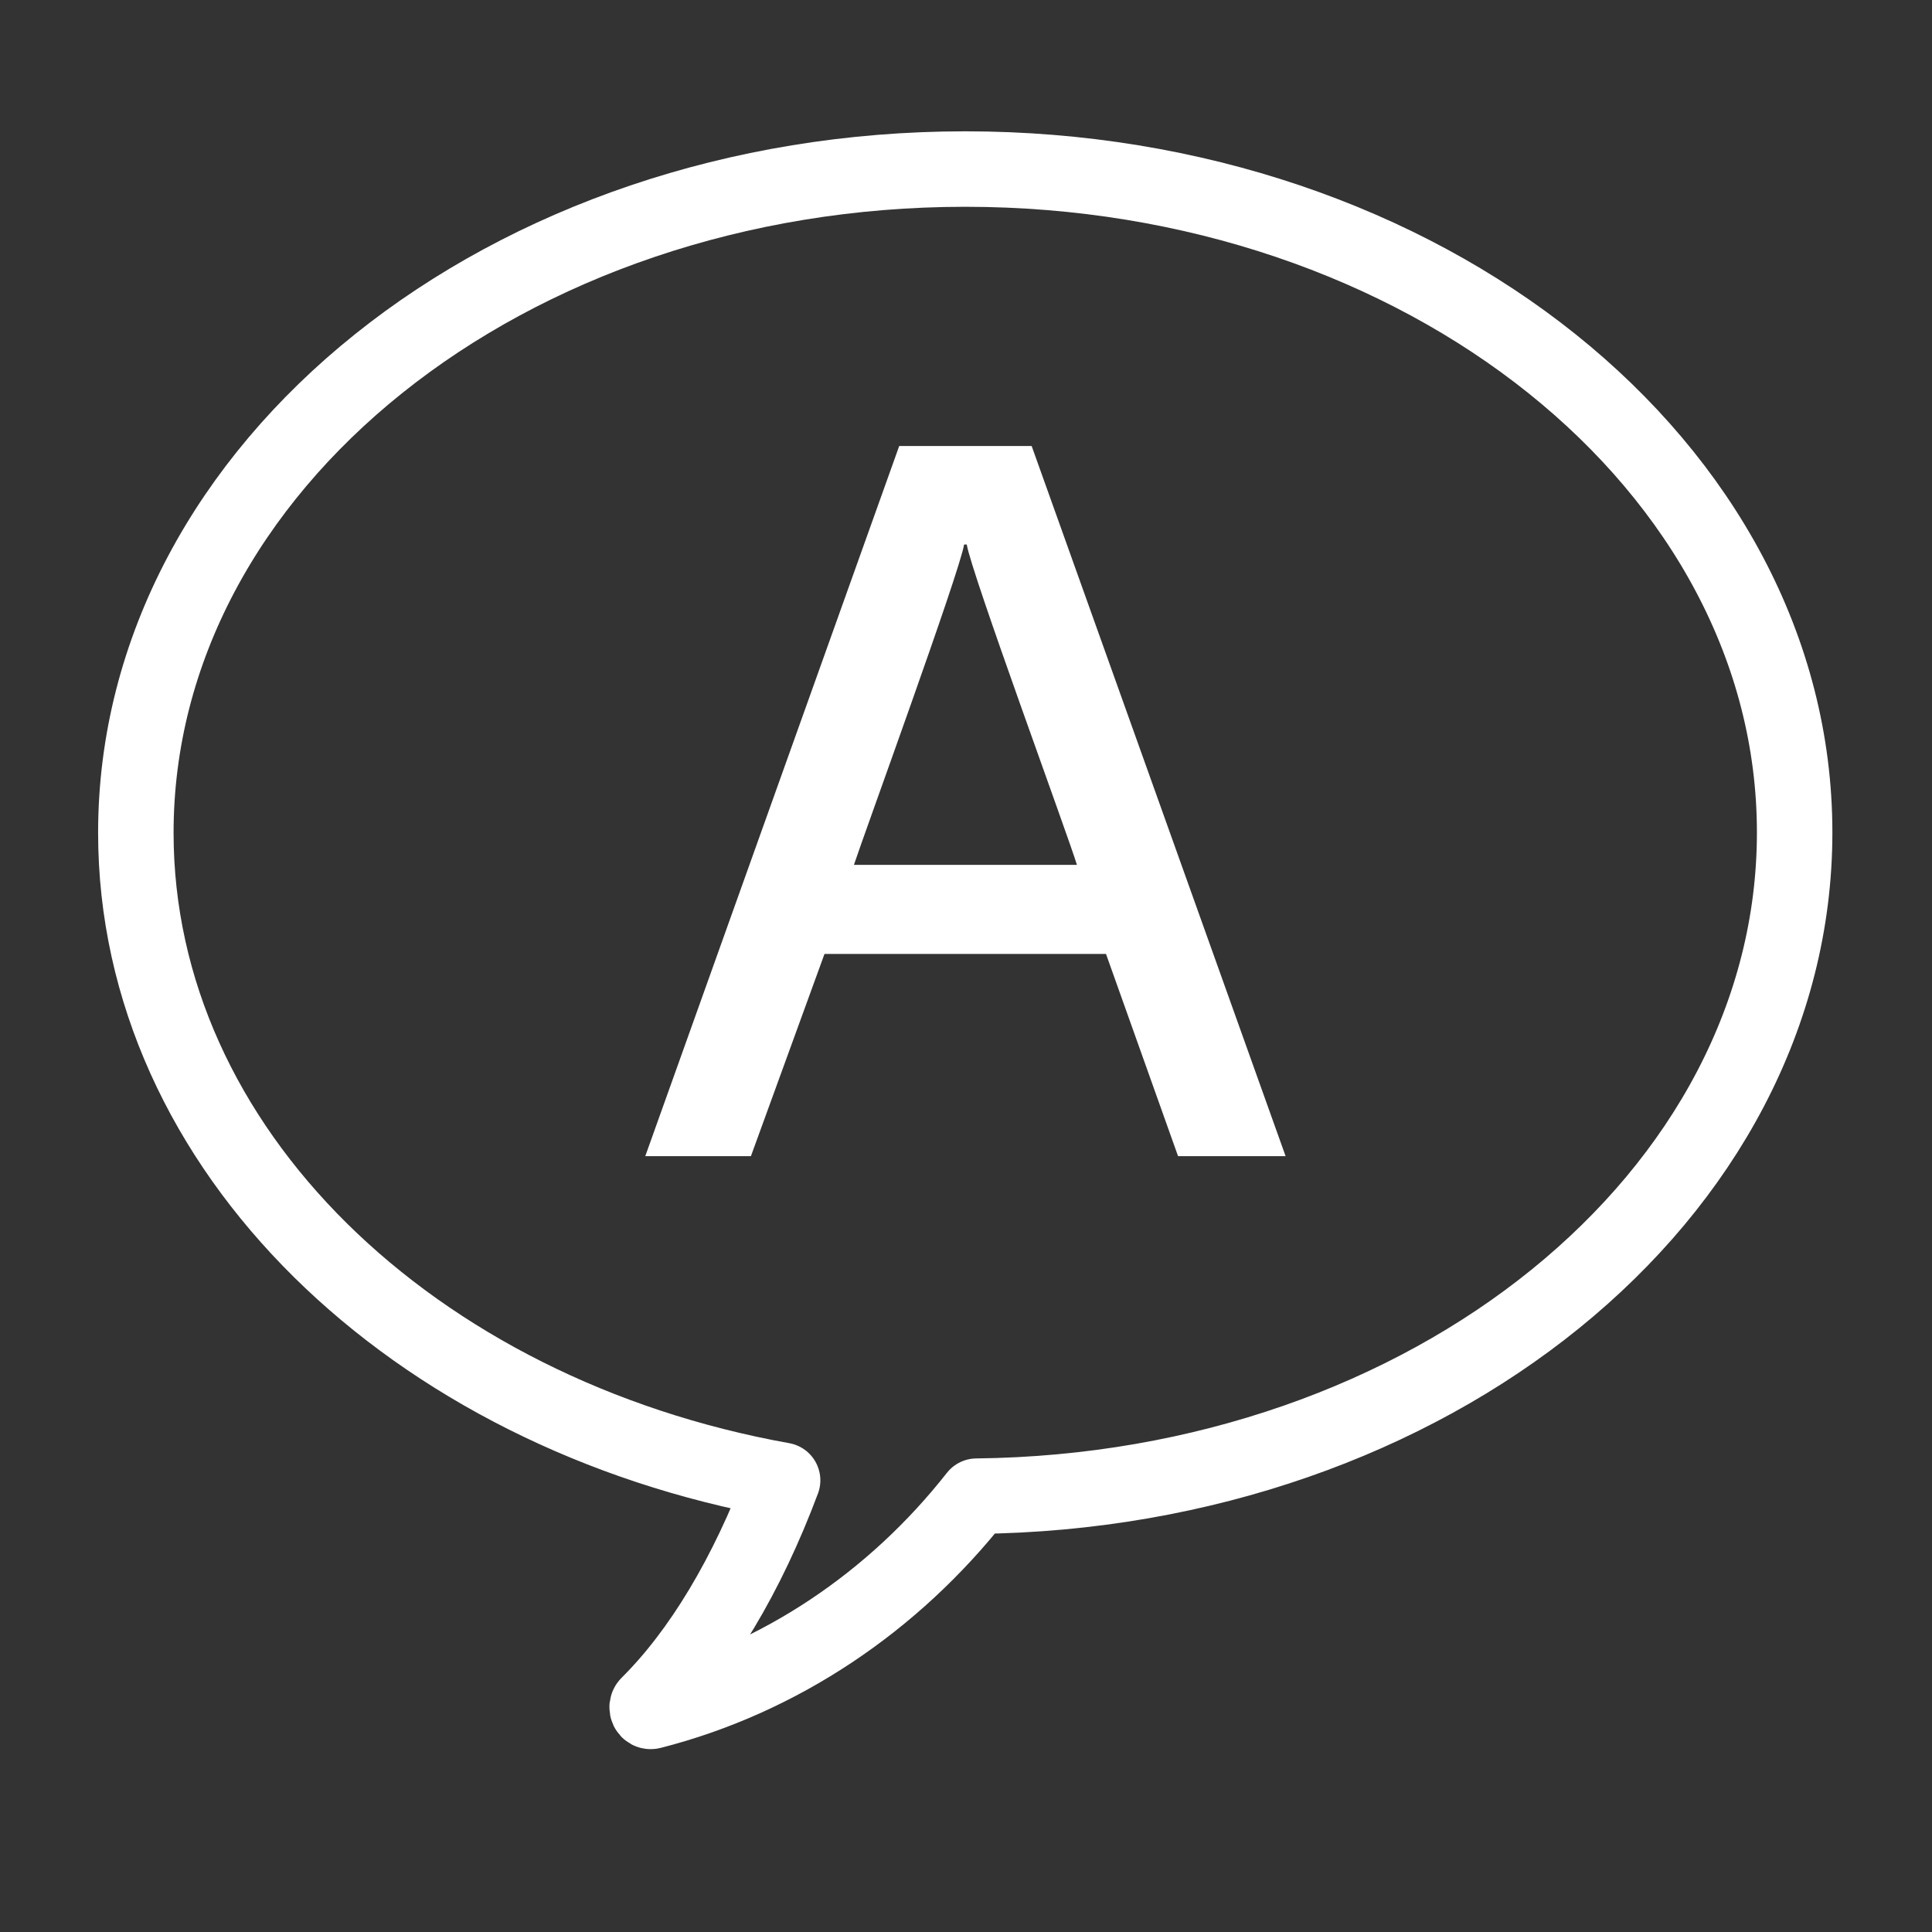 <?xml version="1.0" encoding="utf-8"?>
<!-- Generator: Adobe Illustrator 27.9.0, SVG Export Plug-In . SVG Version: 6.00 Build 0)  -->
<svg version="1.1" id="_x32_" xmlns="http://www.w3.org/2000/svg" xmlns:xlink="http://www.w3.org/1999/xlink" x="0px" y="0px"
	 viewBox="0 0 512 512" style="enable-background:new 0 0 512 512;" xml:space="preserve">
<rect x="0" y="0" width="512" height="512" fill="#333333" stroke="none"/>
<style type="text/css">
	.st0{display:none;stroke:#FFFFFF;stroke-miterlimit:10;}
	.st1{display:none;}
	.st2{display:inline;fill:#FFFFFF;}
	
		.st3{display:none;fill:none;stroke:#FFFFFF;stroke-width:19.448;stroke-linecap:round;stroke-linejoin:round;stroke-miterlimit:10;}
	.st4{fill:#FFFFFF;}
	.st5{display:none;fill:#FFFFFF;}
	
		.st6{display:inline;fill:none;stroke:#FFFFFF;stroke-width:19.448;stroke-linecap:round;stroke-linejoin:round;stroke-miterlimit:10;}
	.st7{display:inline;}
	.st8{fill:#231815;}
	.st9{fill:none;stroke:#231815;stroke-width:3;stroke-linecap:round;stroke-linejoin:round;stroke-miterlimit:10;}
	.st10{fill:none;stroke:#FFFFFF;stroke-width:20;stroke-linecap:round;stroke-linejoin:round;stroke-miterlimit:10;}
</style>
<rect x="0" class="st0" width="512" height="512"/>
<g class="st1">
	<path class="st2" d="M173.5,224.7c28.9,55.4,70,112.5,70.2,112.9l13.6,18.9l13.6-18.9c0.2-0.2,24.1-33.5,48.2-73.8
		c12.1-20.2,24.2-42,33.5-62.7c4.6-10.4,8.6-20.4,11.5-30c2.9-9.6,4.8-18.7,4.8-27.8c0-61.7-50-111.6-111.6-111.6
		c-61.7,0-111.6,50-111.6,111.6c0,9.1,1.9,18.2,4.8,27.8C155.5,187.8,163.8,206.1,173.5,224.7z M202,88
		c14.2-14.2,33.6-22.9,55.3-22.9c21.6,0,41.1,8.7,55.3,22.9c14.2,14.2,22.9,33.6,22.9,55.3c0,4-1,10.5-3.4,18.2
		c-4,13.4-11.6,30.4-20.7,47.8c-13.6,26.2-30.6,53.5-44.2,74.2c-3.6,5.5-7,10.5-10,15c-9.5-14-22.6-34-35.4-55.7
		c-11.2-19-22.2-39.2-30.2-57.3c-4-9-7.2-17.5-9.4-24.8c-2.2-7.3-3.2-13.5-3.1-17.4C179.1,121.6,187.8,102.2,202,88z"/>
	<path class="st2" d="M257.3,179.5c20,0,36.3-16.2,36.3-36.3c0-20-16.3-36.3-36.3-36.3c-20,0-36.3,16.3-36.3,36.3
		C221,163.3,237.2,179.5,257.3,179.5z"/>
	<path class="st2" d="M511.9,457.8c-0.2-1.4-0.6-2.9-1.1-4.4c-0.5-1.5-1.3-3-2.2-4.5l-97.7-163.3c-0.2-0.4-0.5-0.7-0.8-1.1
		c-0.3-0.4-0.7-0.7-1-1c-0.4-0.3-0.8-0.7-1.2-1c-0.5-0.3-1-0.7-1.5-1c-0.8-0.5-1.6-0.9-2.5-1.3c-0.9-0.4-1.9-0.8-2.9-1.2
		c-1-0.3-2-0.7-3.1-1c-1.1-0.3-2.2-0.7-3.4-0.9s-2.4-0.5-3.6-0.7c-1.2-0.2-2.5-0.4-3.8-0.5c-1.3-0.1-2.6-0.2-3.9-0.3
		c-1.3-0.1-2.6-0.1-3.9-0.1h-47.8c-0.4,0.7-0.7,1.2-1.1,1.9c-2.4,4-4.8,7.9-7.2,11.7h54.3l13.1,28.6H317l-2.9-14.4
		c-5.6,8.8-10.8,16.7-15.3,23.2h0.6l5.9,44.9h-38.3H256h-11.2h-38.3l5.9-44.9h0.6c-4.4-6.5-9.6-14.4-15.3-23.2l-2.9,14.4h-73.6
		l13.2-28.6h54.3c-2.4-3.8-4.8-7.7-7.2-11.7c-0.4-0.7-0.7-1.2-1.1-1.9h-47.8c-1.3,0-2.6,0.1-3.9,0.1c-1.3,0.1-2.6,0.2-3.9,0.3
		c-1.3,0.1-2.6,0.3-3.8,0.5c-1.2,0.2-2.4,0.5-3.6,0.7s-2.3,0.6-3.4,0.9c-1.1,0.3-2.2,0.7-3.2,1c-1,0.4-2,0.8-2.9,1.2
		c-0.9,0.4-1.7,0.8-2.5,1.3c-0.5,0.3-1,0.6-1.5,1c-0.5,0.3-0.9,0.7-1.3,1c-0.4,0.4-0.7,0.7-1,1c-0.3,0.3-0.6,0.7-0.8,1.1L3.5,449
		c-0.9,1.5-1.6,3-2.2,4.5c-0.5,1.5-0.9,2.9-1.1,4.4c-0.2,1.4-0.2,2.9-0.1,4.2c0.2,1.4,0.5,2.7,1,3.9c0.5,1.3,1.2,2.5,2,3.6
		c0.8,1.2,1.8,2.2,3,3.2c1.2,1,2.5,1.9,4,2.7c1.5,0.8,3.1,1.6,4.9,2.2c1.2,0.4,2.5,0.8,3.8,1.1c1.3,0.3,2.7,0.6,4.1,0.8
		c1.4,0.2,2.9,0.4,4.5,0.5c1.5,0.1,3.1,0.2,4.7,0.2h224h224c1.6,0,3.2-0.1,4.7-0.2c1.5-0.1,3-0.3,4.5-0.5c1.4-0.2,2.8-0.5,4.1-0.8
		s2.6-0.7,3.8-1.1c1.8-0.7,3.4-1.4,4.9-2.2c1.5-0.8,2.8-1.7,4-2.7c1.2-1,2.1-2,3-3.2c0.8-1.1,1.5-2.3,2-3.6c0.5-1.3,0.8-2.6,1-3.9
		C512.1,460.7,512,459.2,511.9,457.8z M170.7,440.1H65.2l25.9-56.4h90.8L170.7,440.1z M184.4,371.3H96.8l20.6-44.9h75.8L184.4,371.3
		z M256,440.1h-58.5l7.5-56.4H256h51.1l7.5,56.4H256z M318.7,326.4h75.8l20.6,44.9h-87.6L318.7,326.4z M341.3,440.1l-11.2-56.4h90.8
		l25.9,56.4H341.3z"/>
</g>
<path class="st3" d="M448,357.3c17.6-19.6,28.1-44.5,28.1-71.6c0-63-56.7-114.1-126.8-114.1c-19.5,0-38,4-54.6,11.1
	c0.2,2.6,0.3,5.3,0.3,8c0,45.4-29.5,84.6-72.2,103c4.6,59.3,59.4,106.1,126.4,106.1c21.8,0,42.4-5,60.3-13.7
	c46.3,17.8,72,3.5,72,3.5C467.2,378.8,456.2,367.5,448,357.3z"/>
<path class="st4" d="M238.3,118.2L171,306.4h28l19.5-53.6h74.6l19.1,53.6h28.5l-67.3-188.2H238.3z M226.3,229.2
	c2.7-8.2,28-77.5,29.2-84.9h0.7c1.2,7.5,26.8,77,29.2,84.9H226.3z"/>
<path class="st5" d="M382,275.2c1-1.9,1.9-3.8,2.8-5.6l-12.9-4.7c-0.9,2.3-1.8,4.5-2.9,6.8c-3.3-0.5-6.7-0.8-10.2-0.8
	c-5.2,0-10.5,0.5-15.7,1.8c0.4-5.3,0.9-10.7,1.4-15.8c13.6-0.4,26.9-0.9,36.6-1.5l0.5-12c-10.5,1-23,1.8-35.6,1.9
	c0.8-5.1,1.8-9.9,2.7-14.3l-13.5-1.4c-0.9,4.8-1.6,10.1-2.3,15.8c-10.5,0-20.3-0.5-28.6-1.3l0.1,12.6c5.6,0.1,12.1,0.3,19.3,0.3h8
	c-0.5,6.4-1,13.1-1.3,19.8c-26.4,11.9-34.8,31.2-34.8,43.2c0,8.3,4.2,15,14,15c7.7,0,17.6-4.5,23-7.6c0.4,2.1,0.8,4.3,1.3,6.2
	l13.5-2.8c-1.1-3.2-2-7-2.8-11c13.4-10.1,23.8-22.6,31.3-34.5c12.5,5.2,13.8,14.5,13.8,19c0,11.6-10.2,24.3-31.5,24.3H357l5.6,13
	c26-0.6,40.3-18.6,40.3-36.4C402.9,285.5,388.2,277.8,382,275.2z M314,322c-3.5,0-5.2-2.1-5.2-5.4c0-6.9,8.1-19.2,21.2-26.7
	c0,8.6,0.3,17.1,1,24.8C319.9,322,314.5,322,314,322z M343.1,305.6c-0.4-6.3-0.5-13.1-0.5-21.1c5.6-1.6,11-2.3,16.2-2.3
	c1.5,0,2.9,0,4.3,0.1C357.6,290.8,350.8,298.9,343.1,305.6z"/>
<ellipse transform="matrix(0.574 -0.819 0.819 0.574 -80.883 314.962)" class="st5" cx="262.2" cy="235.2" rx="53.5" ry="16.5"/>
<g class="st1">
	<path class="st6" d="M36,294.6c0,0,25.7,14.3,72-3.5l-38.4-28.8C61.4,272.5,50.4,283.8,36,294.6z"/>
	<ellipse class="st6" cx="190.6" cy="179" rx="138.1" ry="129"/>
</g>
<g class="st1">
	<g class="st7">
		<path class="st8" d="M292.9,185c-38.5,0-69.7,23.2-69.7,51.8c0,24.7,23.3,45.3,54.4,50.5c-3,7.4-6.9,13.4-11.3,17.5
			c-0.2,0.2,0,0.6,0.3,0.5c10.8-2.6,20.3-8.5,27.3-16.8c38.1-0.4,68.8-23.4,68.8-51.7C362.6,208.2,331.4,185,292.9,185z"/>
	</g>
	<g class="st7">
		<path class="st9" d="M292.9,185c-38.5,0-69.7,23.2-69.7,51.8c0,24.7,23.3,45.3,54.4,50.5c-3,7.4-6.9,13.4-11.3,17.5
			c-0.2,0.2,0,0.6,0.3,0.5c10.8-2.6,20.3-8.5,27.3-16.8c38.1-0.4,68.8-23.4,68.8-51.7C362.6,208.2,331.4,185,292.9,185z"/>
	</g>
</g>
<g>
	<g>
		<path class="st10" d="M255.8,44.8C134.4,44.8,36,123.6,36,220.7c0,83.8,73.3,154,171.4,171.6c-9.4,25.1-21.7,45.6-35.6,59.4
			c-0.7,0.7-0.1,2.1,0.9,1.8c34-8.7,64.1-29,86.1-57c120-1.3,216.8-79.5,216.8-175.9C475.6,123.6,377.2,44.8,255.8,44.8z"/>
	</g>
</g>
</svg>
